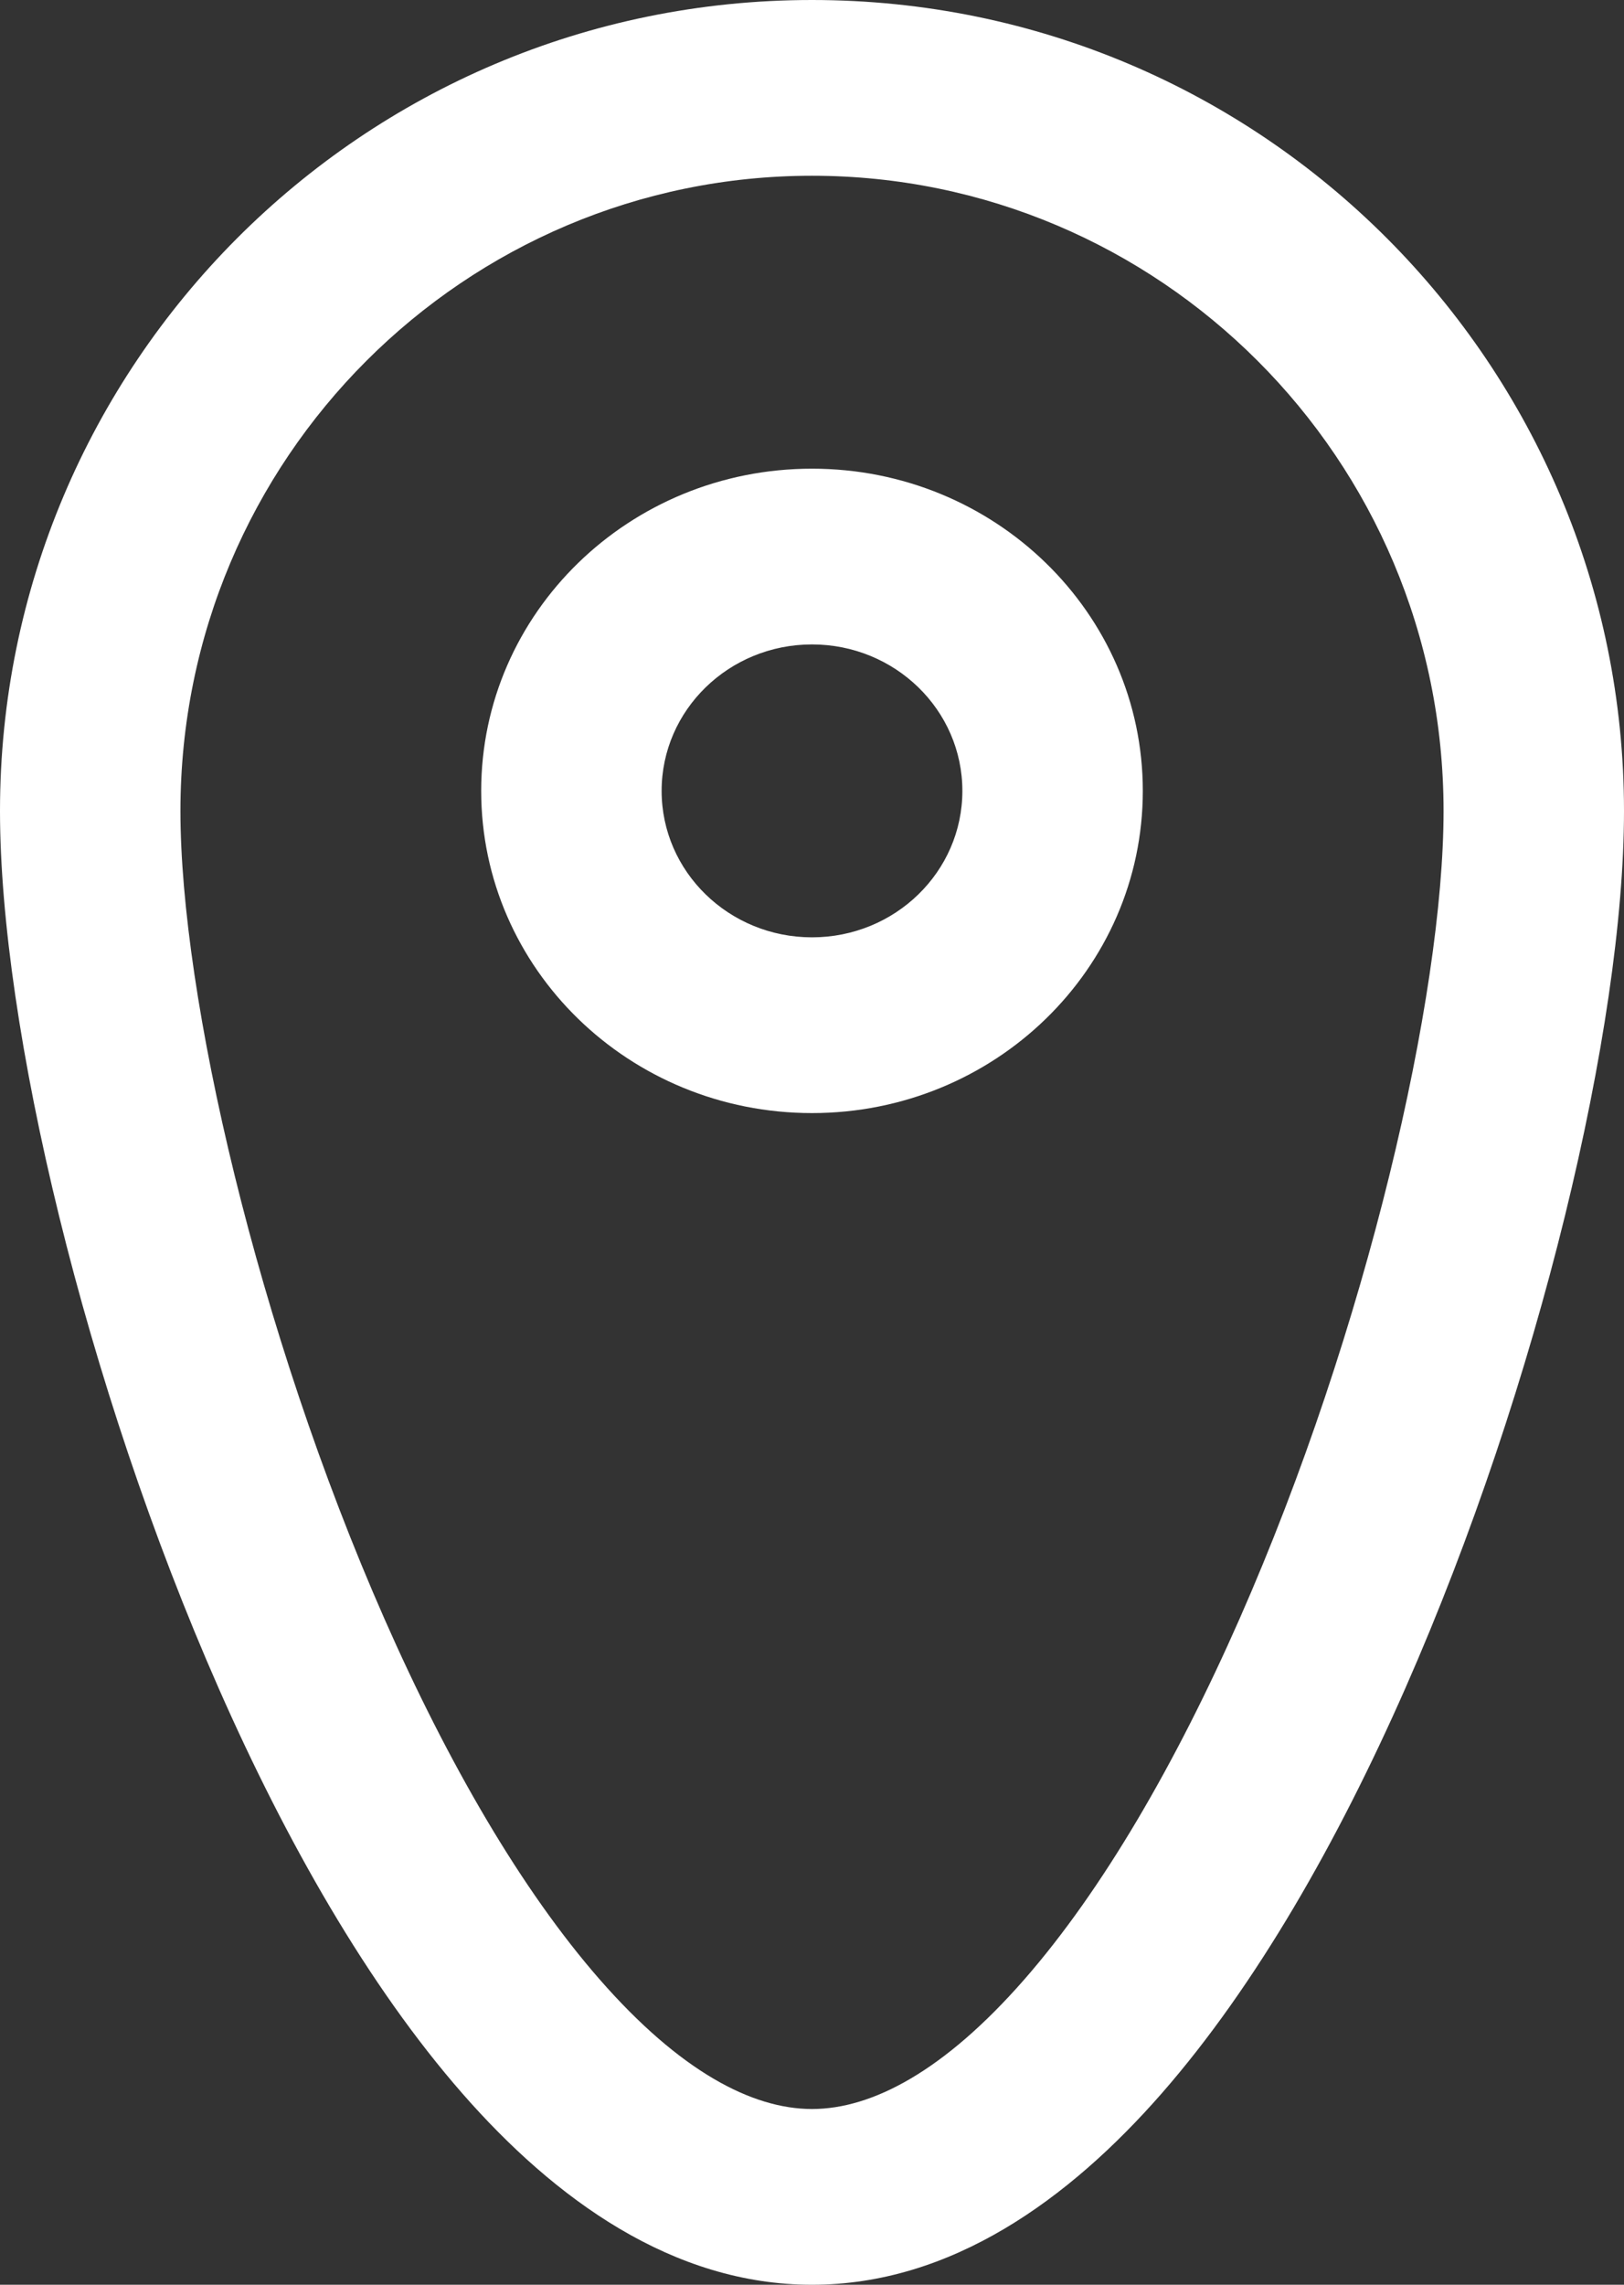 <svg width="64" height="90" viewBox="0 0 64 90" fill="none" xmlns="http://www.w3.org/2000/svg">
<rect x="0" y="0" width="64" height="90" fill="#333333" stroke="none"/>
<path fill-rule="evenodd" clip-rule="evenodd" d="M32 6.923C18.348 6.923 7.111 18.033 7.111 31.945C7.111 39.201 10.13 52.375 15.154 63.776C17.655 69.451 20.552 74.453 23.635 77.976C26.789 81.581 29.63 83.077 32 83.077C34.37 83.077 37.211 81.581 40.365 77.976C43.448 74.453 46.345 69.451 48.846 63.776C53.87 52.375 56.889 39.201 56.889 31.945C56.889 18.033 45.652 6.923 32 6.923ZM0 31.945C0 14.395 14.233 0 32 0C49.767 0 64 14.395 64 31.945C64 40.42 60.652 54.543 55.381 66.506C52.734 72.513 49.502 78.21 45.779 82.465C42.127 86.638 37.484 90 32 90C26.516 90 21.873 86.638 18.221 82.465C14.498 78.21 11.266 72.513 8.619 66.506C3.348 54.543 0 40.42 0 31.945ZM32 25.385C28.727 25.385 26.074 27.968 26.074 31.154C26.074 34.34 28.727 36.923 32 36.923C35.273 36.923 37.926 34.34 37.926 31.154C37.926 27.968 35.273 25.385 32 25.385ZM18.963 31.154C18.963 24.144 24.8 18.462 32 18.462C39.2 18.462 45.037 24.144 45.037 31.154C45.037 38.164 39.2 43.846 32 43.846C24.8 43.846 18.963 38.164 18.963 31.154Z" fill="white"/>
</svg>
